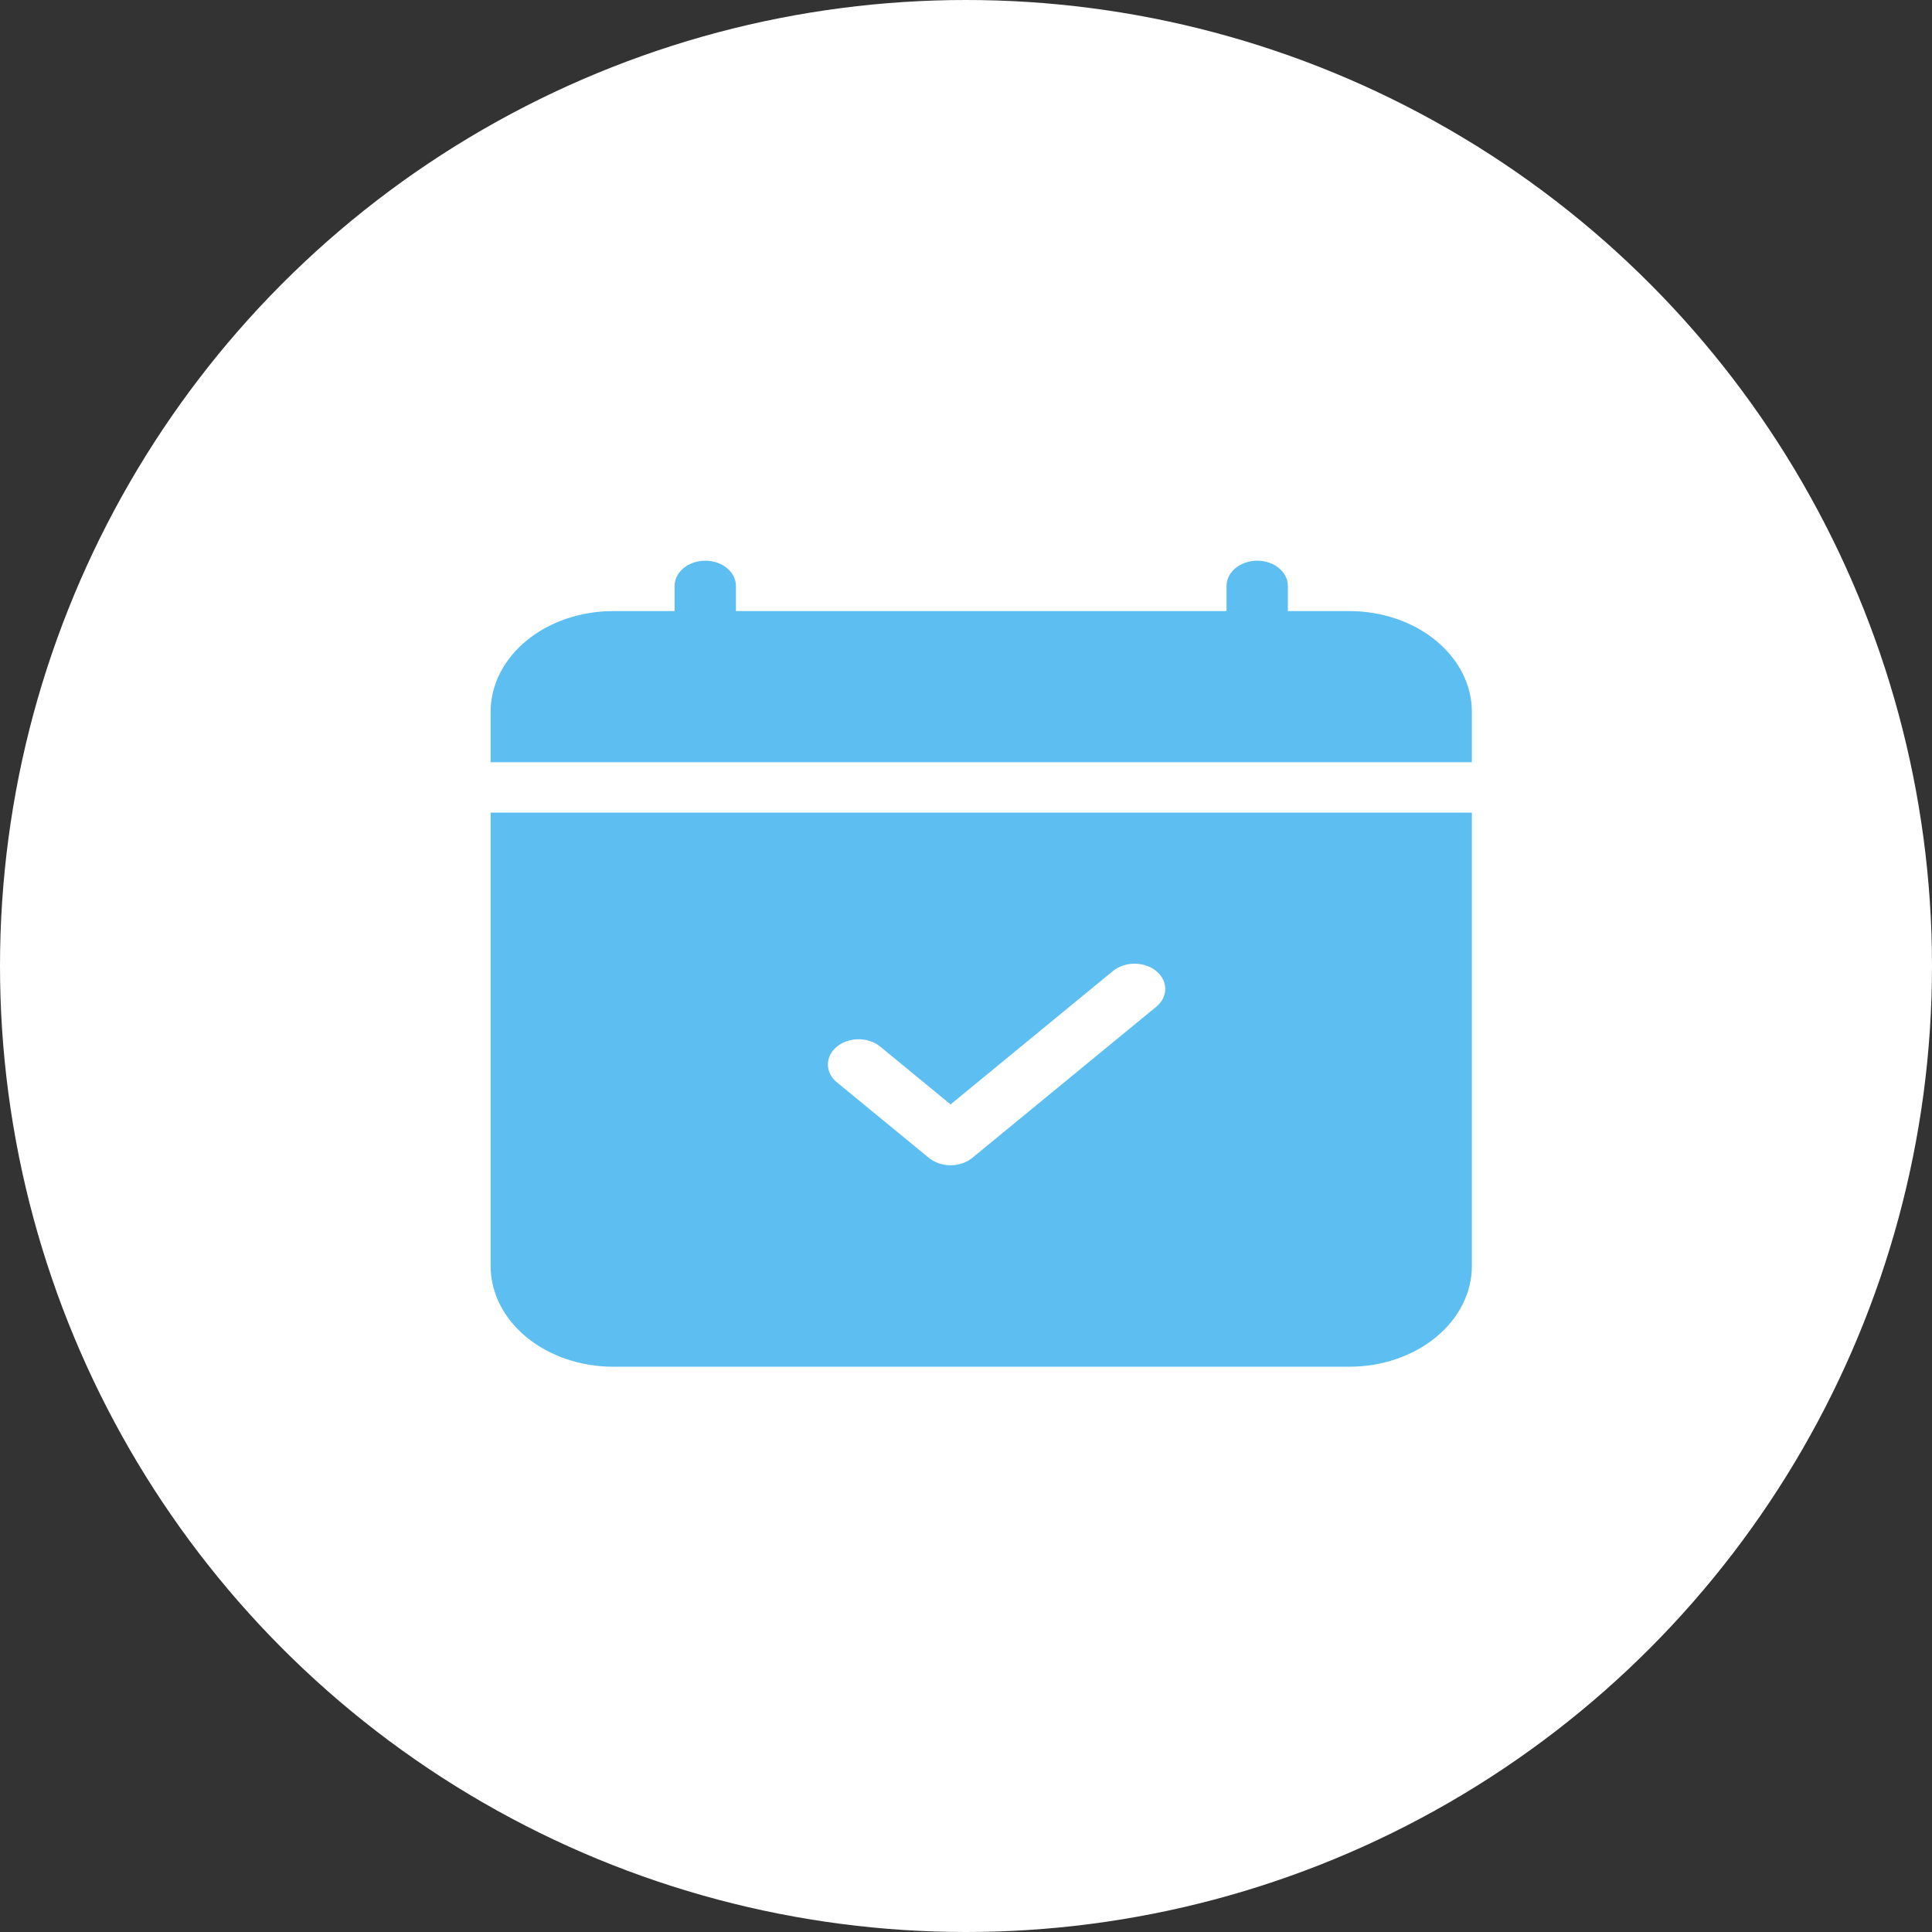 <svg width="105" height="105" viewBox="0 0 105 105" fill="none" xmlns="http://www.w3.org/2000/svg">
<rect x="0" y="0" width="105" height="105" fill="#333333" stroke="none"/>
<circle cx="52.5" cy="52.5" r="52.5" fill="white"/>
<path d="M39.996 31.842C39.996 31.479 39.821 31.131 39.508 30.874C39.196 30.618 38.772 30.473 38.33 30.473C37.888 30.473 37.464 30.618 37.151 30.874C36.839 31.131 36.663 31.479 36.663 31.842V33.211H33.33C31.562 33.211 29.867 33.788 28.616 34.815C27.366 35.842 26.664 37.235 26.664 38.687V41.425H79.993V38.687C79.993 37.235 79.29 35.842 78.04 34.815C76.79 33.788 75.094 33.211 73.326 33.211H69.993V31.842C69.993 31.479 69.818 31.131 69.505 30.874C69.193 30.618 68.769 30.473 68.327 30.473C67.885 30.473 67.461 30.618 67.148 30.874C66.836 31.131 66.66 31.479 66.66 31.842V33.211H39.996V31.842ZM79.993 68.803V44.163H26.664V68.803C26.664 70.255 27.366 71.648 28.616 72.675C29.867 73.702 31.562 74.279 33.33 74.279H73.326C75.094 74.279 76.79 73.702 78.04 72.675C79.29 71.648 79.993 70.255 79.993 68.803ZM62.841 54.714L52.842 62.928C52.687 63.055 52.503 63.156 52.3 63.225C52.098 63.294 51.881 63.33 51.662 63.33C51.443 63.33 51.225 63.294 51.023 63.225C50.821 63.156 50.637 63.055 50.482 62.928L45.482 58.821C45.169 58.564 44.994 58.215 44.994 57.852C44.994 57.488 45.169 57.14 45.482 56.883C45.795 56.626 46.22 56.481 46.662 56.481C47.105 56.481 47.529 56.626 47.842 56.883L51.662 60.023L60.481 52.776C60.794 52.519 61.218 52.374 61.661 52.374C62.103 52.374 62.528 52.519 62.841 52.776C63.154 53.033 63.33 53.382 63.33 53.745C63.33 54.109 63.154 54.457 62.841 54.714Z" fill="#5CBEF1"/>
</svg>
